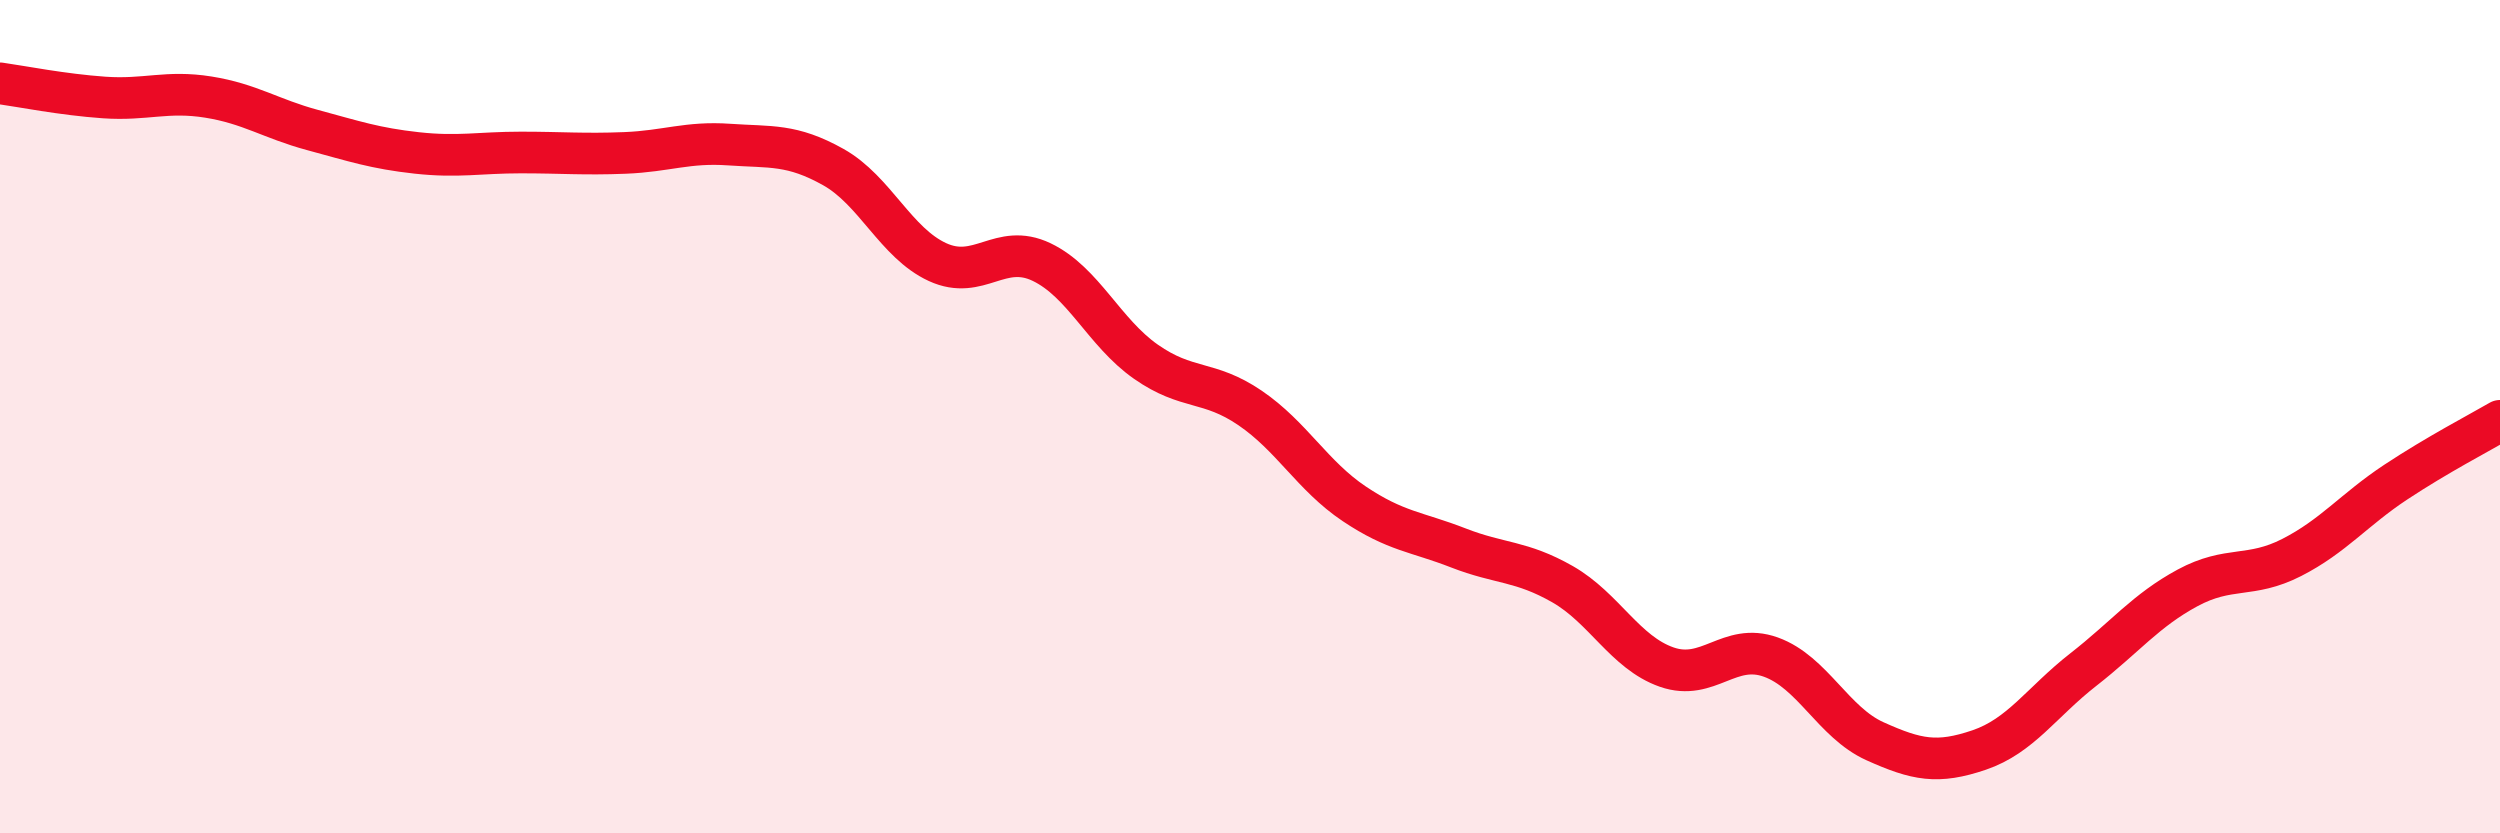 
    <svg width="60" height="20" viewBox="0 0 60 20" xmlns="http://www.w3.org/2000/svg">
      <path
        d="M 0,2 C 0.5,2.07 1.5,2.27 2.5,2.34 C 3.5,2.41 4,2.17 5,2.33 C 6,2.49 6.5,2.85 7.5,3.12 C 8.5,3.39 9,3.56 10,3.67 C 11,3.78 11.5,3.66 12.5,3.66 C 13.5,3.66 14,3.71 15,3.67 C 16,3.63 16.5,3.4 17.5,3.47 C 18.5,3.54 19,3.45 20,4.01 C 21,4.57 21.5,5.83 22.5,6.29 C 23.5,6.75 24,5.81 25,6.29 C 26,6.77 26.5,7.98 27.5,8.68 C 28.5,9.38 29,9.11 30,9.79 C 31,10.47 31.5,11.42 32.5,12.09 C 33.5,12.76 34,12.76 35,13.15 C 36,13.54 36.5,13.45 37.5,14.02 C 38.5,14.59 39,15.66 40,16.01 C 41,16.36 41.5,15.41 42.5,15.77 C 43.5,16.13 44,17.34 45,17.79 C 46,18.24 46.5,18.34 47.5,18 C 48.5,17.66 49,16.85 50,16.07 C 51,15.29 51.5,14.65 52.5,14.11 C 53.5,13.57 54,13.89 55,13.38 C 56,12.87 56.5,12.23 57.5,11.57 C 58.5,10.91 59.5,10.39 60,10.1L60 20L0 20Z"
        fill="#EB0A25"
        opacity="0.1"
        stroke-linecap="round"
        stroke-linejoin="round"
      />
      <path
        d="M 0,2 C 0.5,2.07 1.5,2.27 2.5,2.34 C 3.5,2.41 4,2.17 5,2.33 C 6,2.49 6.5,2.85 7.5,3.12 C 8.5,3.39 9,3.56 10,3.67 C 11,3.78 11.5,3.66 12.5,3.66 C 13.5,3.66 14,3.71 15,3.67 C 16,3.63 16.5,3.4 17.5,3.47 C 18.5,3.54 19,3.45 20,4.01 C 21,4.57 21.5,5.83 22.5,6.29 C 23.5,6.75 24,5.81 25,6.29 C 26,6.77 26.5,7.98 27.5,8.68 C 28.5,9.38 29,9.11 30,9.79 C 31,10.47 31.5,11.42 32.5,12.09 C 33.5,12.76 34,12.76 35,13.15 C 36,13.54 36.5,13.45 37.5,14.02 C 38.5,14.59 39,15.66 40,16.01 C 41,16.36 41.5,15.41 42.5,15.77 C 43.5,16.13 44,17.34 45,17.79 C 46,18.24 46.5,18.34 47.5,18 C 48.5,17.66 49,16.85 50,16.07 C 51,15.29 51.5,14.65 52.5,14.11 C 53.5,13.57 54,13.89 55,13.38 C 56,12.87 56.5,12.23 57.5,11.57 C 58.5,10.91 59.5,10.39 60,10.1"
        stroke="#EB0A25"
        stroke-width="1"
        fill="none"
        stroke-linecap="round"
        stroke-linejoin="round"
      />
    </svg>
  